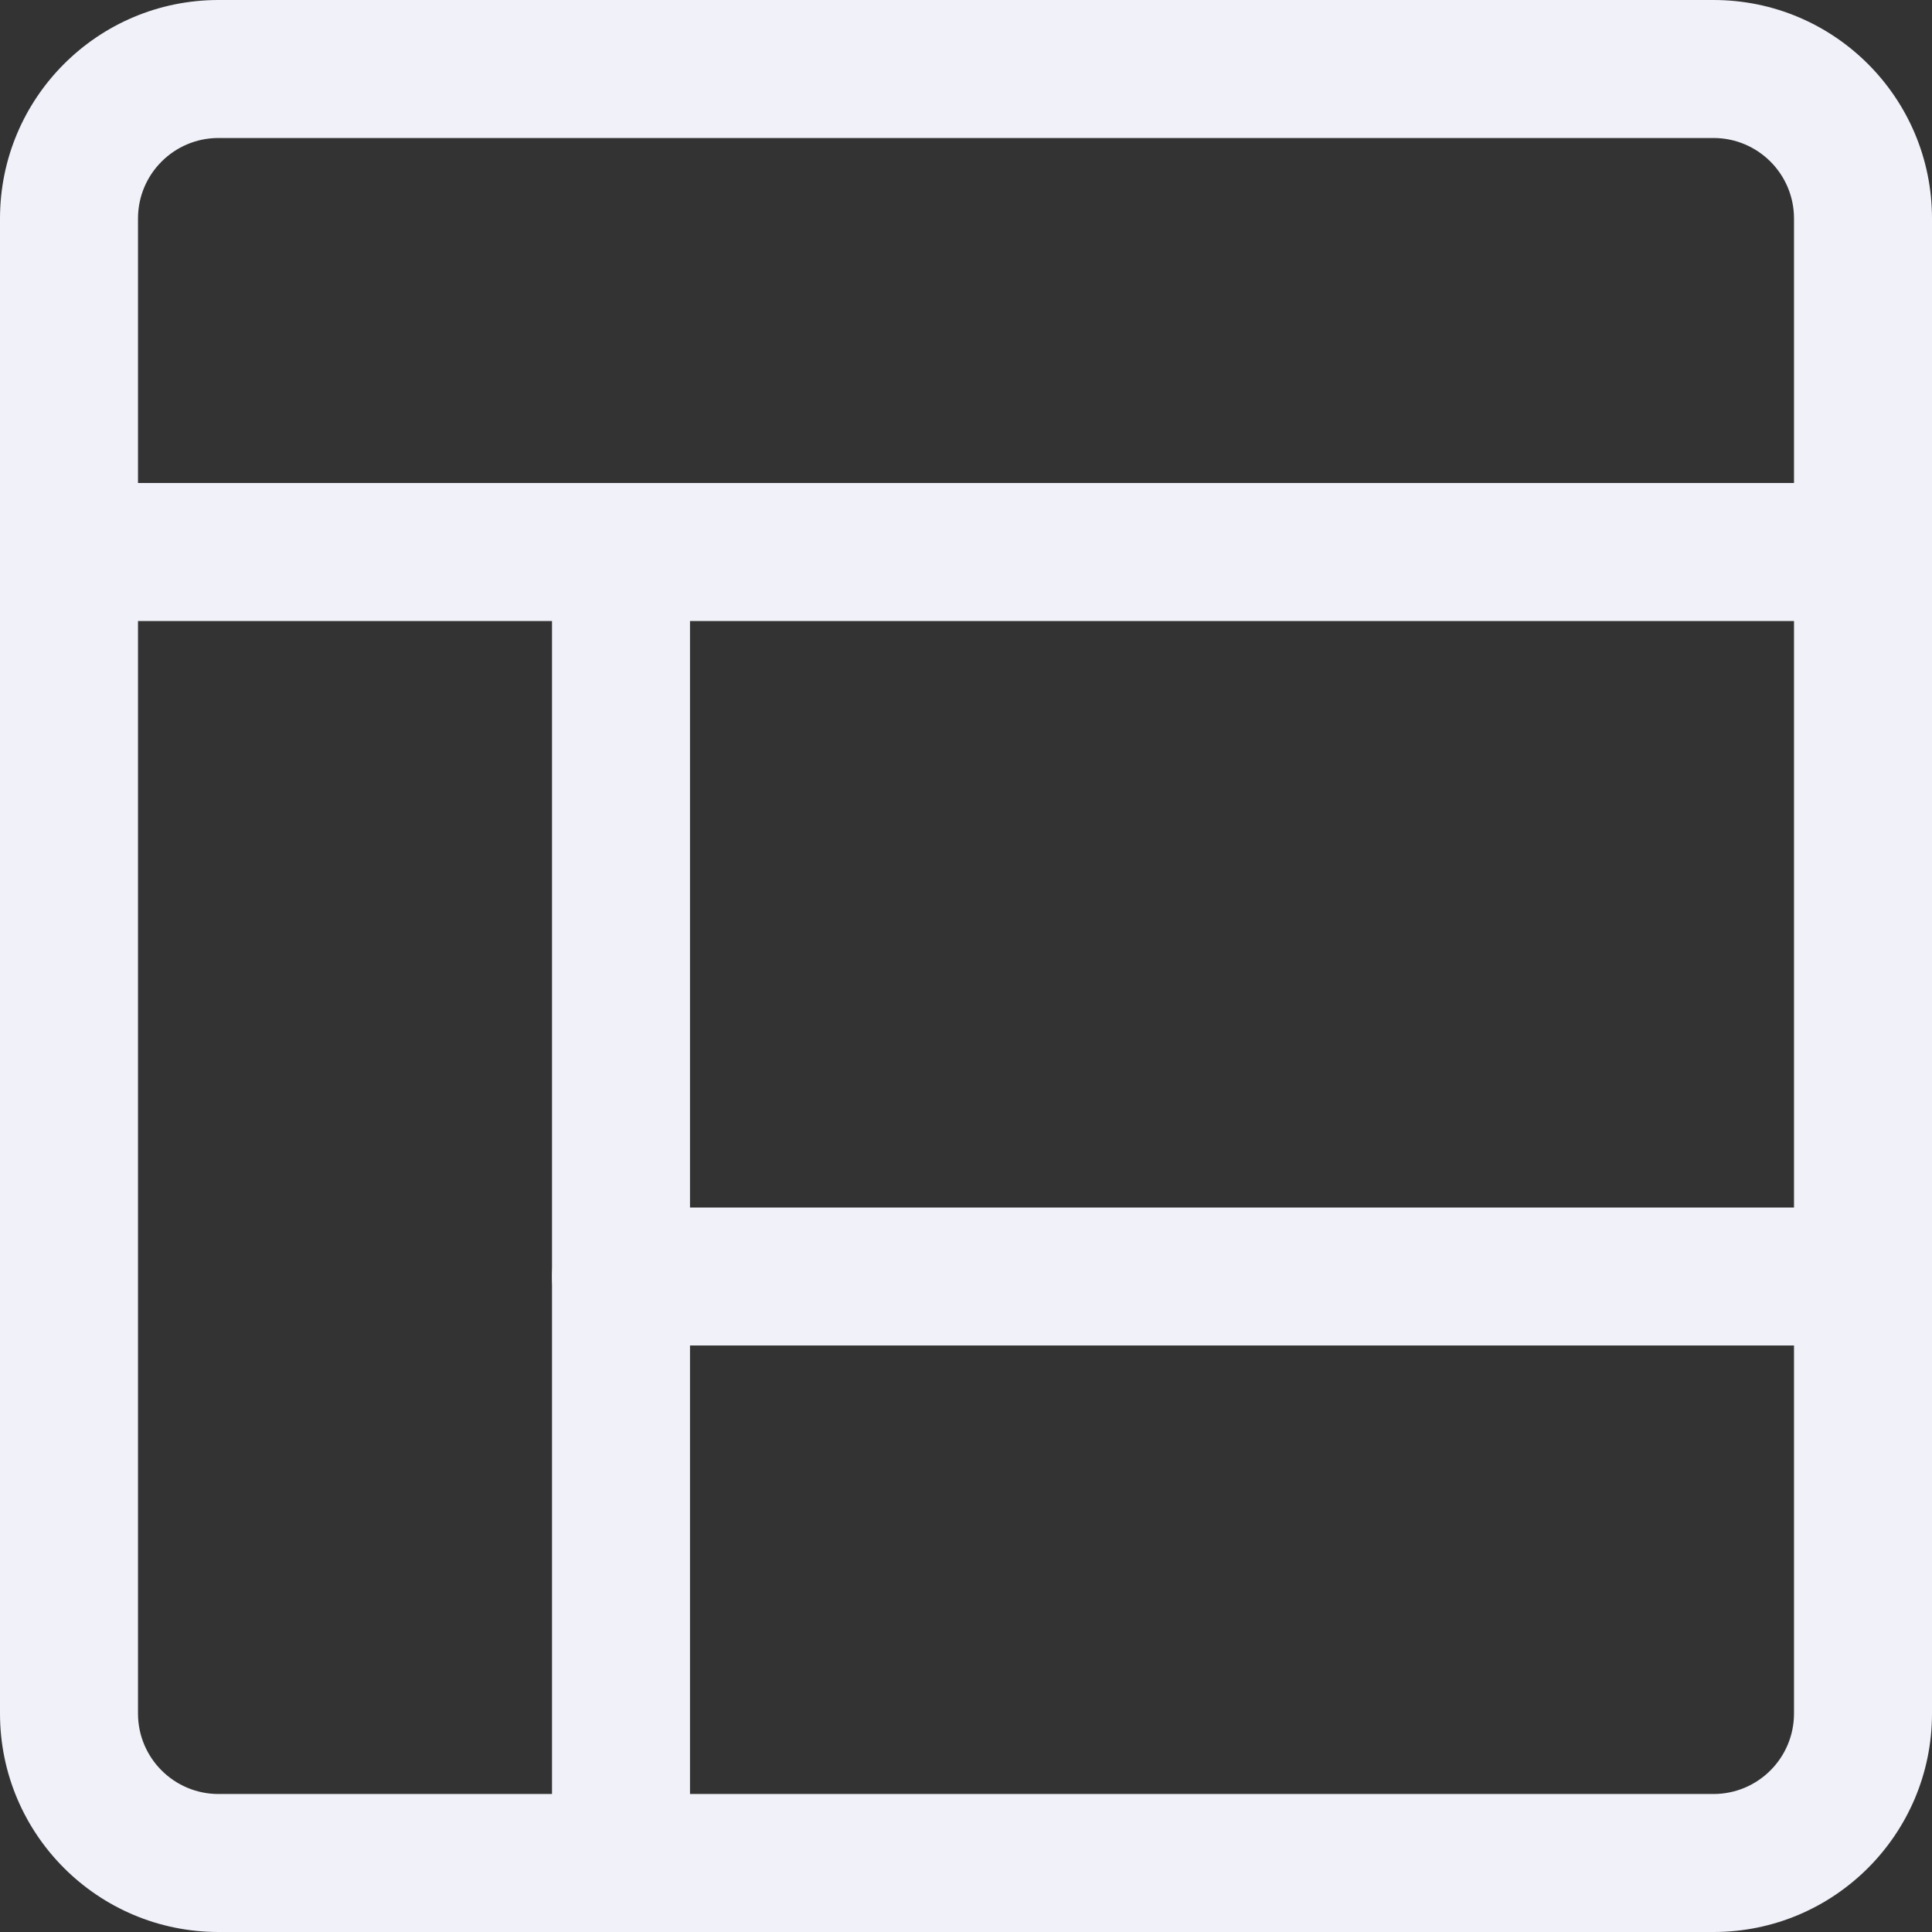 <?xml version="1.0" encoding="UTF-8"?> <svg xmlns="http://www.w3.org/2000/svg" width="208" height="208" viewBox="0 0 208 208" fill="none"><rect x="0" y="0" width="208" height="208" fill="#333333" stroke="none"/> <path fill-rule="evenodd" clip-rule="evenodd" d="M23.524 14.857C18.737 14.857 14.857 18.737 14.857 23.524V184.476C14.857 189.263 18.737 193.143 23.524 193.143H184.476C189.263 193.143 193.143 189.263 193.143 184.476V23.524C193.143 18.737 189.263 14.857 184.476 14.857H23.524ZM0 23.524C0 10.532 10.532 0 23.524 0H184.476C197.468 0 208 10.532 208 23.524V184.476C208 197.468 197.468 208 184.476 208H23.524C10.532 208 0 197.468 0 184.476V23.524Z" fill="#F0F1F9"></path> <path fill-rule="evenodd" clip-rule="evenodd" d="M3.714 59.429C3.714 55.326 7.04 52 11.143 52H196.857C200.96 52 204.286 55.326 204.286 59.429C204.286 63.531 200.96 66.857 196.857 66.857H11.143C7.04 66.857 3.714 63.531 3.714 59.429Z" fill="#F0F1F9"></path> <path fill-rule="evenodd" clip-rule="evenodd" d="M59.429 137.429C59.429 133.326 62.755 130 66.857 130H200.571C204.674 130 208 133.326 208 137.429C208 141.531 204.674 144.857 200.571 144.857H66.857C62.755 144.857 59.429 141.531 59.429 137.429Z" fill="#F0F1F9"></path> <path fill-rule="evenodd" clip-rule="evenodd" d="M66.857 52C70.96 52 74.286 55.326 74.286 59.429L74.286 196.857C74.286 200.96 70.96 204.286 66.857 204.286C62.754 204.286 59.429 200.96 59.429 196.857L59.429 59.429C59.429 55.326 62.755 52 66.857 52Z" fill="#F0F1F9"></path> </svg> 
